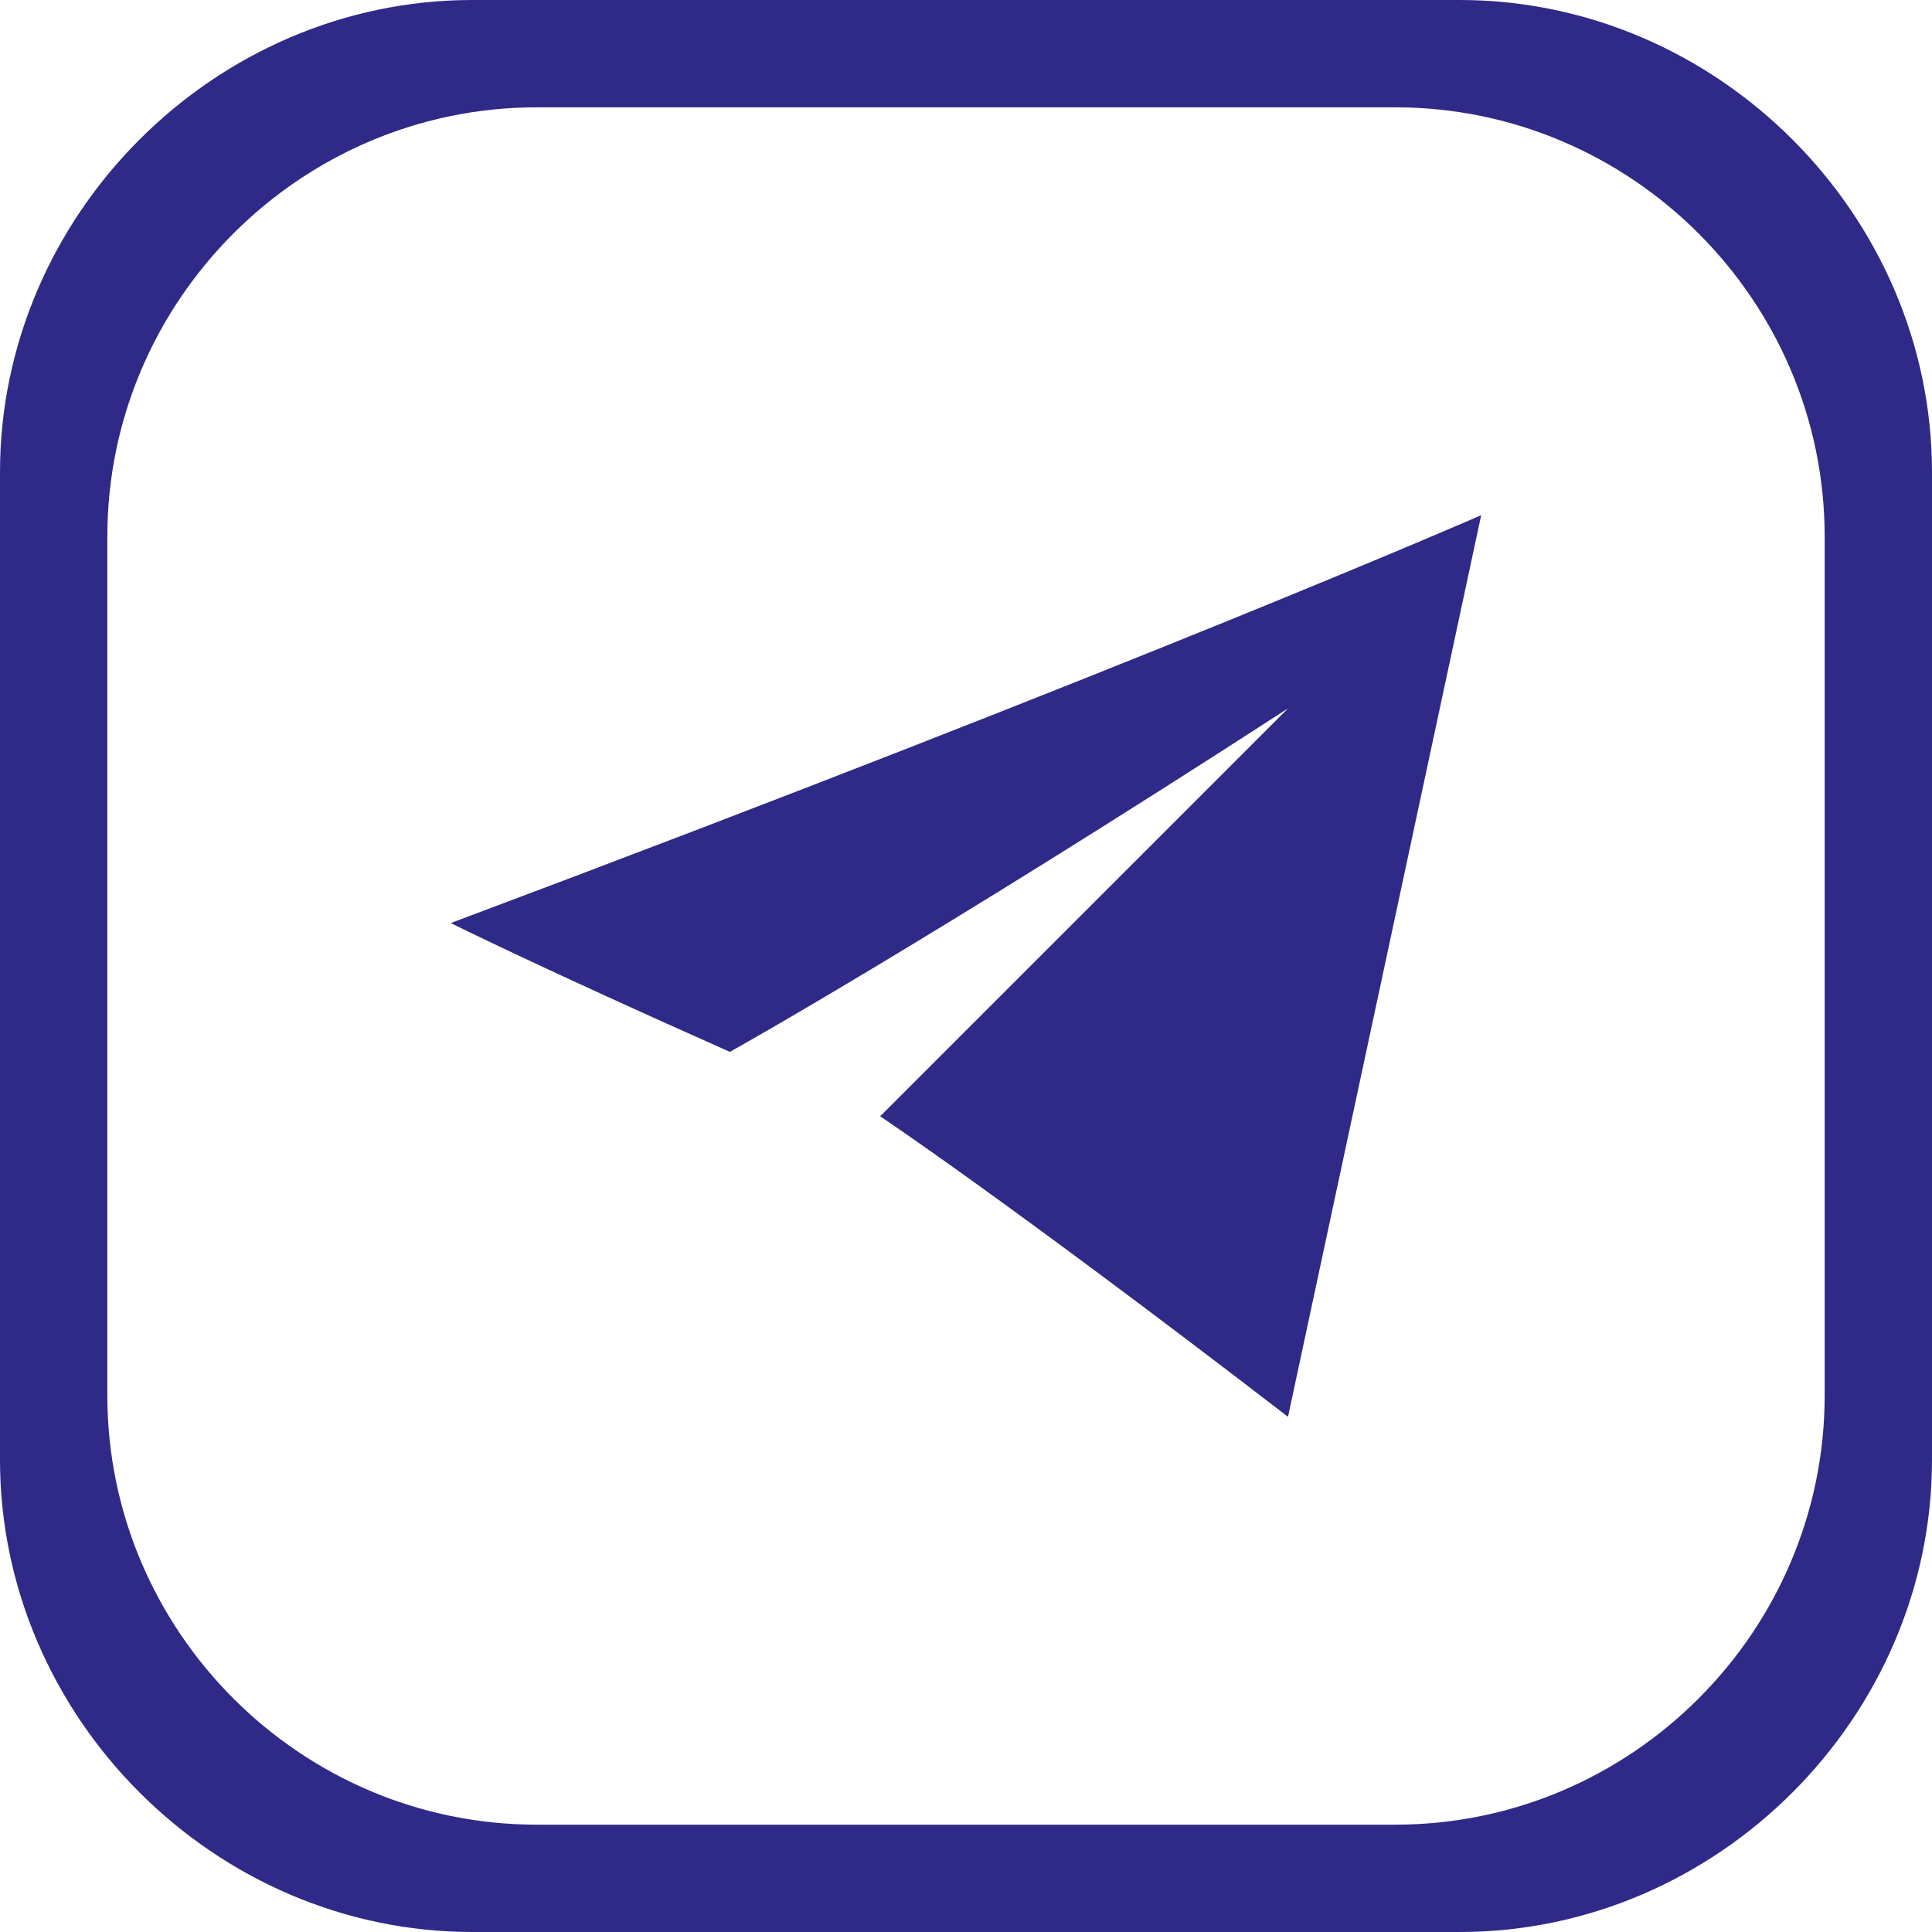 <?xml version="1.0" encoding="UTF-8"?> <svg xmlns="http://www.w3.org/2000/svg" width="504" height="504" viewBox="0 0 504 504" fill="none"> <path fill-rule="evenodd" clip-rule="evenodd" d="M190.399 274.4C140.001 252.002 117.598 240.798 117.598 240.798C296.798 173.599 386.398 134.398 386.398 134.398C352.796 291.198 336 369.598 336 369.598C263.199 313.598 229.6 291.2 229.6 291.2C302.401 218.399 336 184.8 336 184.8C240.801 246.402 190.4 274.402 190.4 274.402L190.399 274.4ZM123.2 0H380.8C447.999 0 504 56 504 123.2V380.8C504 447.999 448 504 380.8 504H123.2C56.001 504 0 448 0 380.8V123.2C0 56.001 56 0 123.2 0V0ZM140.001 28H364.001C425.603 28 476.001 78.398 476.001 140V364C476.001 425.602 425.603 476 364.001 476H140.001C78.399 476 28.001 425.602 28.001 364V140C28.001 78.398 78.399 28 140.001 28Z" fill="#2F2A87"></path> </svg> 